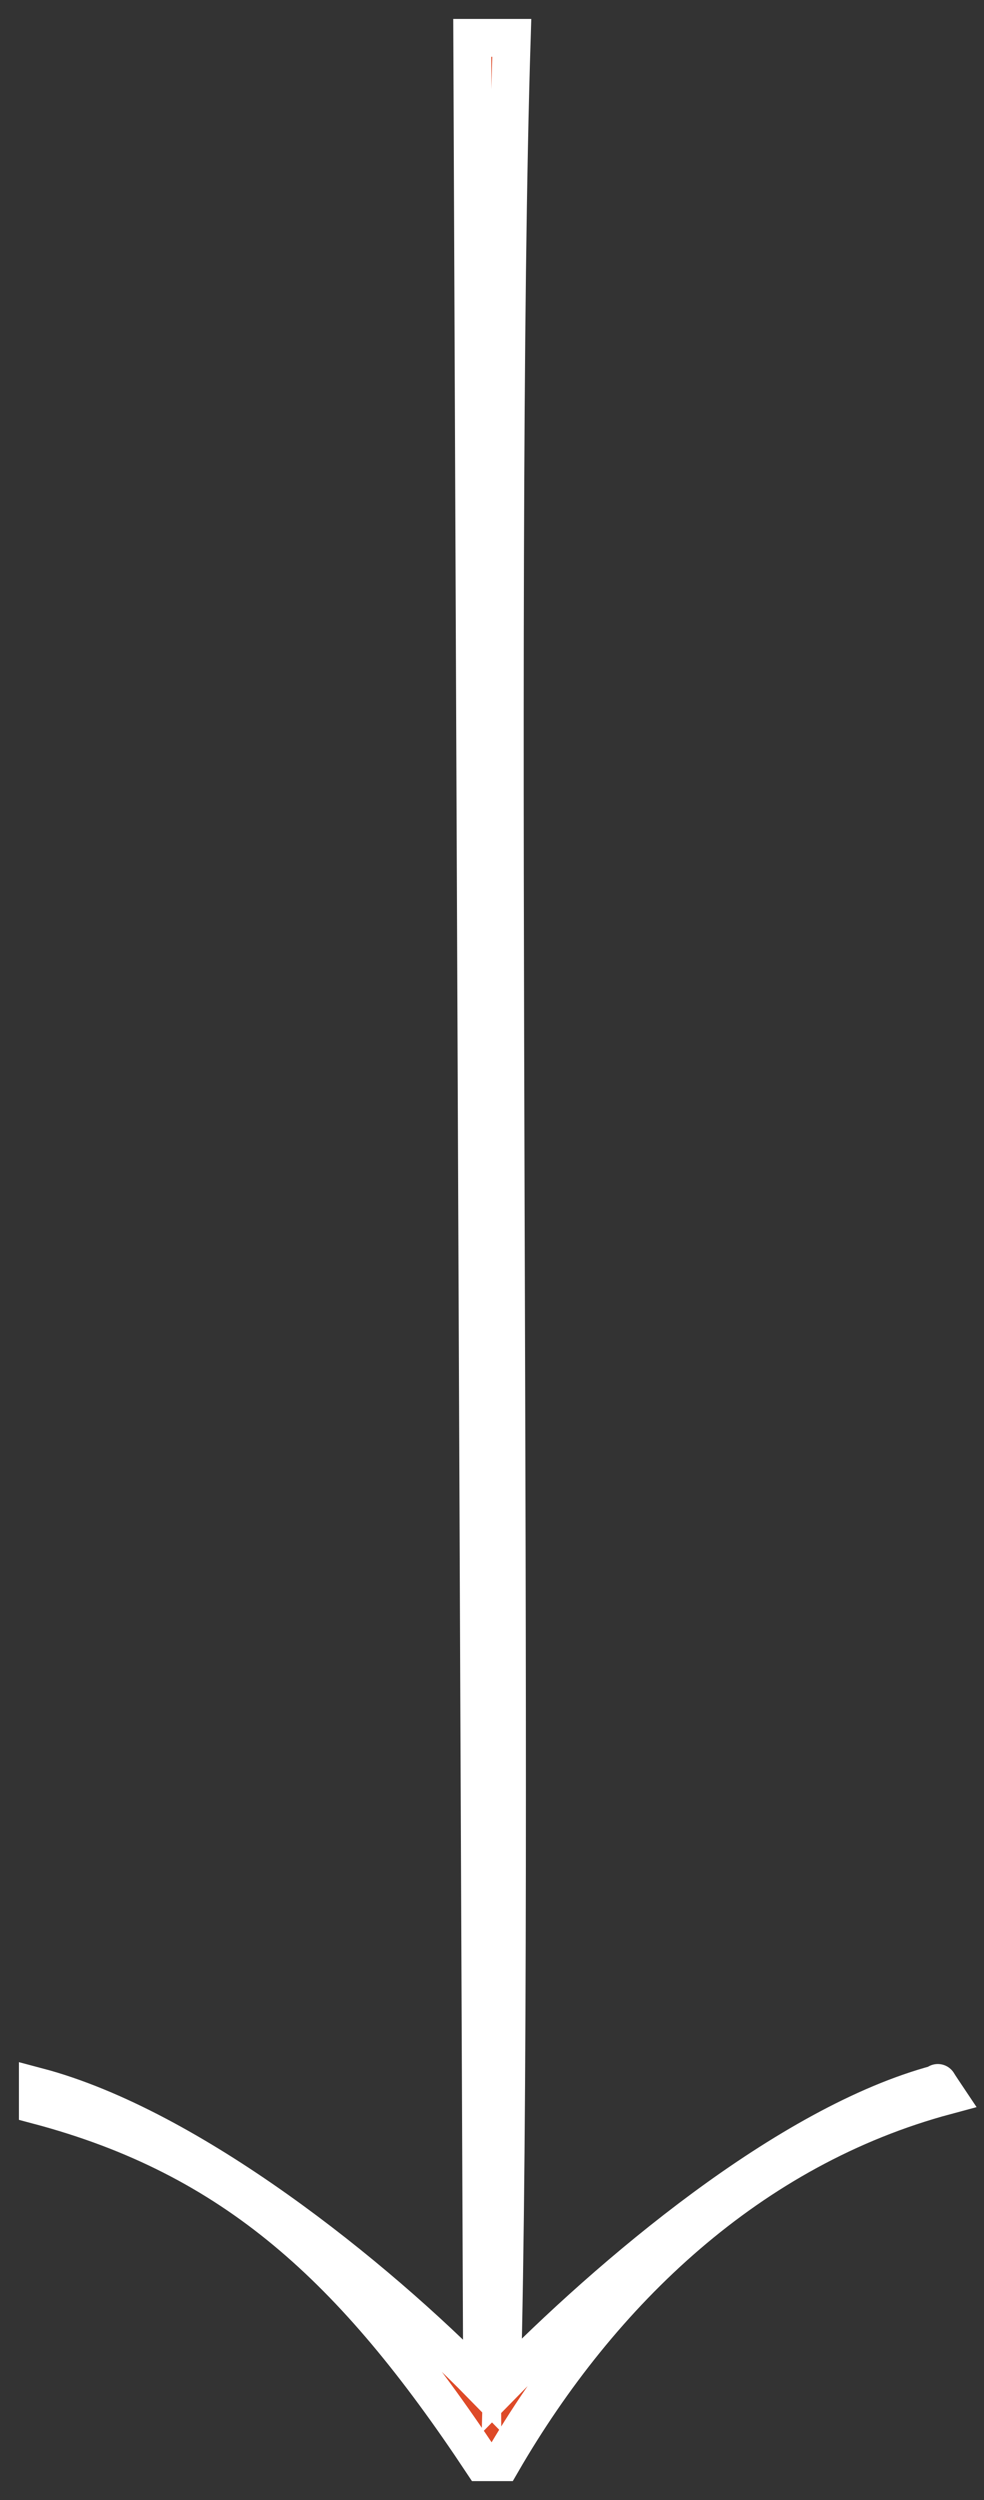 <svg xmlns="http://www.w3.org/2000/svg" width="26" height="66" viewBox="0 0 26 66" fill="none"><rect x="0" y="0" width="26" height="66" fill="#333333" stroke="none"/><path fill-rule="evenodd" clip-rule="evenodd" d="M12.739 65L13.261 65C15.87 60.499 19.821 56.714 25 55.325C25 55.325 24.787 55.007 24.78 54.989C24.774 54.972 24.784 55.008 24.78 55.009C20.818 56.062 16.118 60.049 13.261 62.968C13.63 48.702 13.075 15.254 13.522 1L12.478 1L12.739 62.968C9.882 60.049 5.006 56.15 1 55.089L1 55.578C6.19 56.955 9.348 59.89 12.739 65Z" fill="#DE4A28" stroke="white"></path></svg>